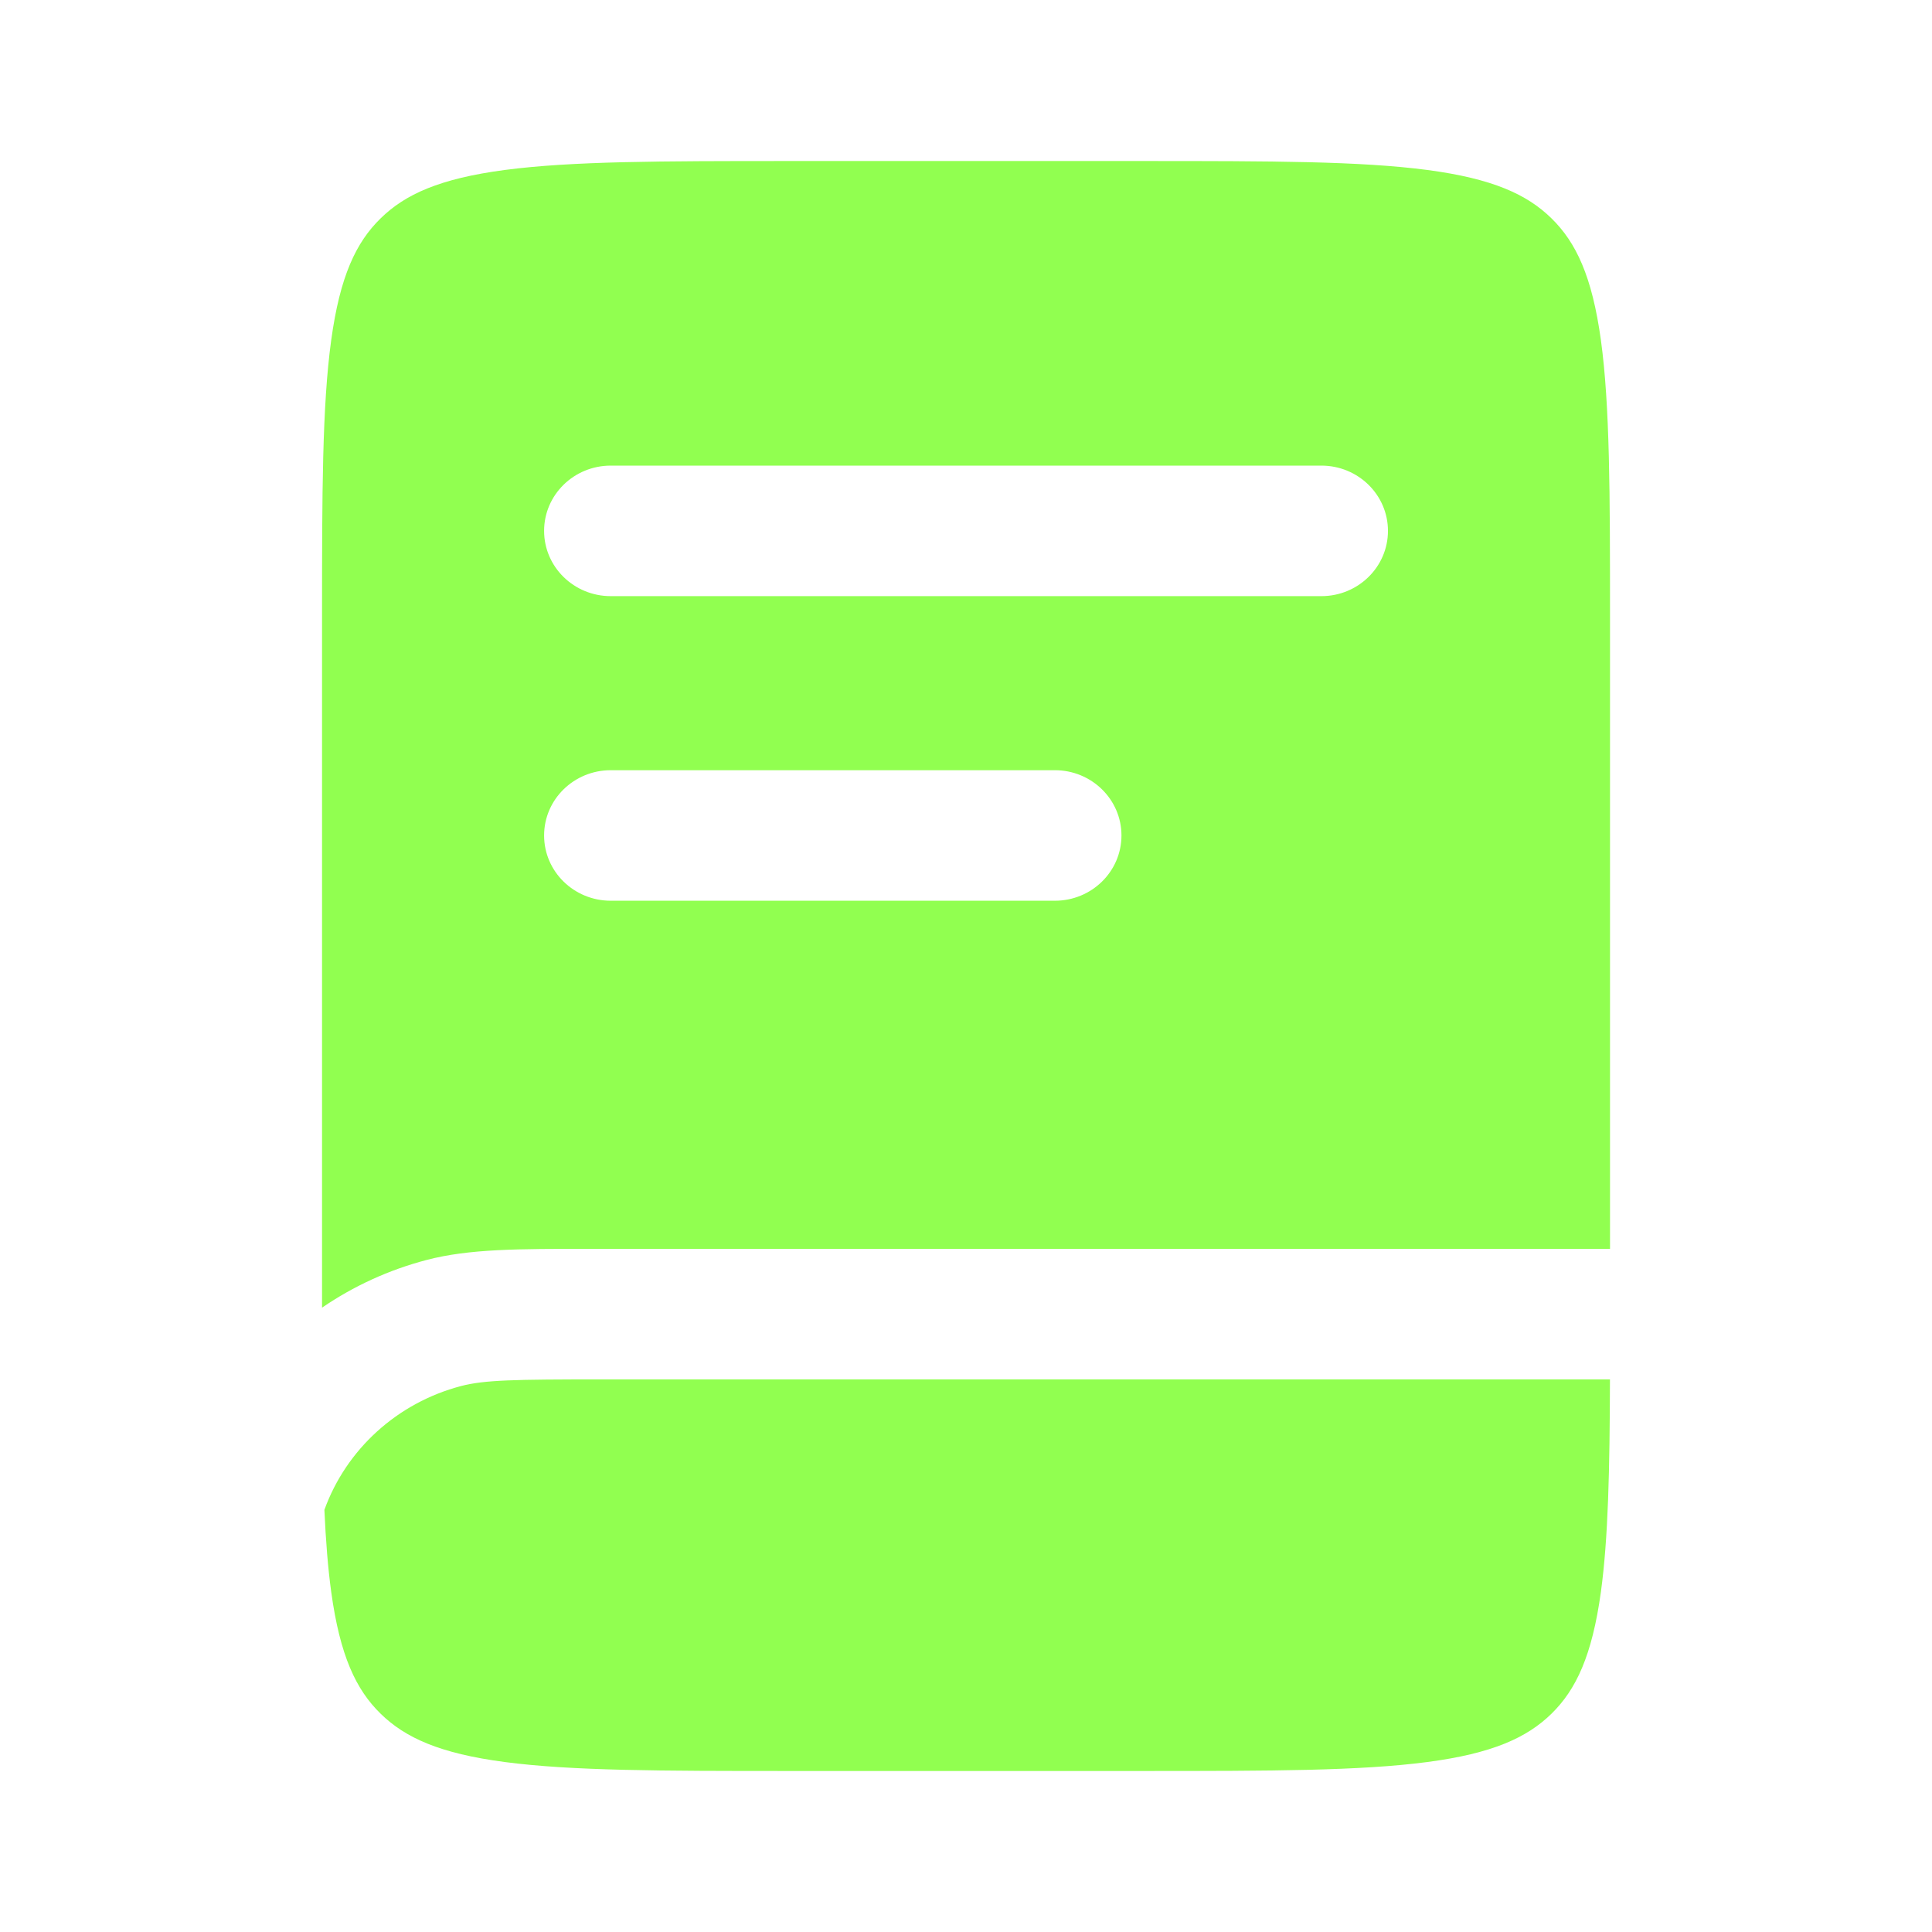 <?xml version="1.0" encoding="UTF-8"?>
<svg xmlns="http://www.w3.org/2000/svg" width="32" height="32" viewBox="0 0 32 32" fill="none">
  <path fill-rule="evenodd" clip-rule="evenodd" d="M8.362 2.815C7.282 2.958 6.711 3.218 6.304 3.617C5.896 4.016 5.631 4.576 5.486 5.633C5.336 6.722 5.334 8.165 5.334 10.234V21.659C5.852 21.304 6.436 21.034 7.066 20.869C7.77 20.684 8.591 20.684 9.795 20.685L26.667 20.685V10.234C26.667 8.165 26.665 6.722 26.516 5.633C26.37 4.576 26.105 4.016 25.698 3.617C25.291 3.218 24.719 2.958 23.639 2.815C22.528 2.669 21.055 2.667 18.943 2.667H13.058C10.946 2.667 9.473 2.669 8.362 2.815ZM9.012 8.793C9.012 8.196 9.506 7.712 10.116 7.712H21.886C22.495 7.712 22.989 8.196 22.989 8.793C22.989 9.39 22.495 9.874 21.886 9.874H10.116C9.506 9.874 9.012 9.39 9.012 8.793ZM10.116 12.757C9.506 12.757 9.012 13.241 9.012 13.838C9.012 14.435 9.506 14.919 10.116 14.919H17.472C18.081 14.919 18.575 14.435 18.575 13.838C18.575 13.241 18.081 12.757 17.472 12.757H10.116Z" fill="#91FF50"></path>
  <path d="M9.965 22.847H11.587H17.472H26.666C26.662 24.354 26.637 25.479 26.516 26.367C26.37 27.424 26.105 27.985 25.698 28.384C25.291 28.782 24.719 29.043 23.639 29.185C22.528 29.331 21.055 29.333 18.943 29.333H13.058C10.946 29.333 9.473 29.331 8.362 29.185C7.282 29.043 6.711 28.782 6.304 28.384C5.896 27.985 5.631 27.424 5.486 26.367C5.431 25.966 5.396 25.518 5.373 25.008C5.735 24.006 6.579 23.235 7.637 22.957C8.023 22.856 8.526 22.847 9.965 22.847Z" fill="#91FF50"></path>
</svg>
